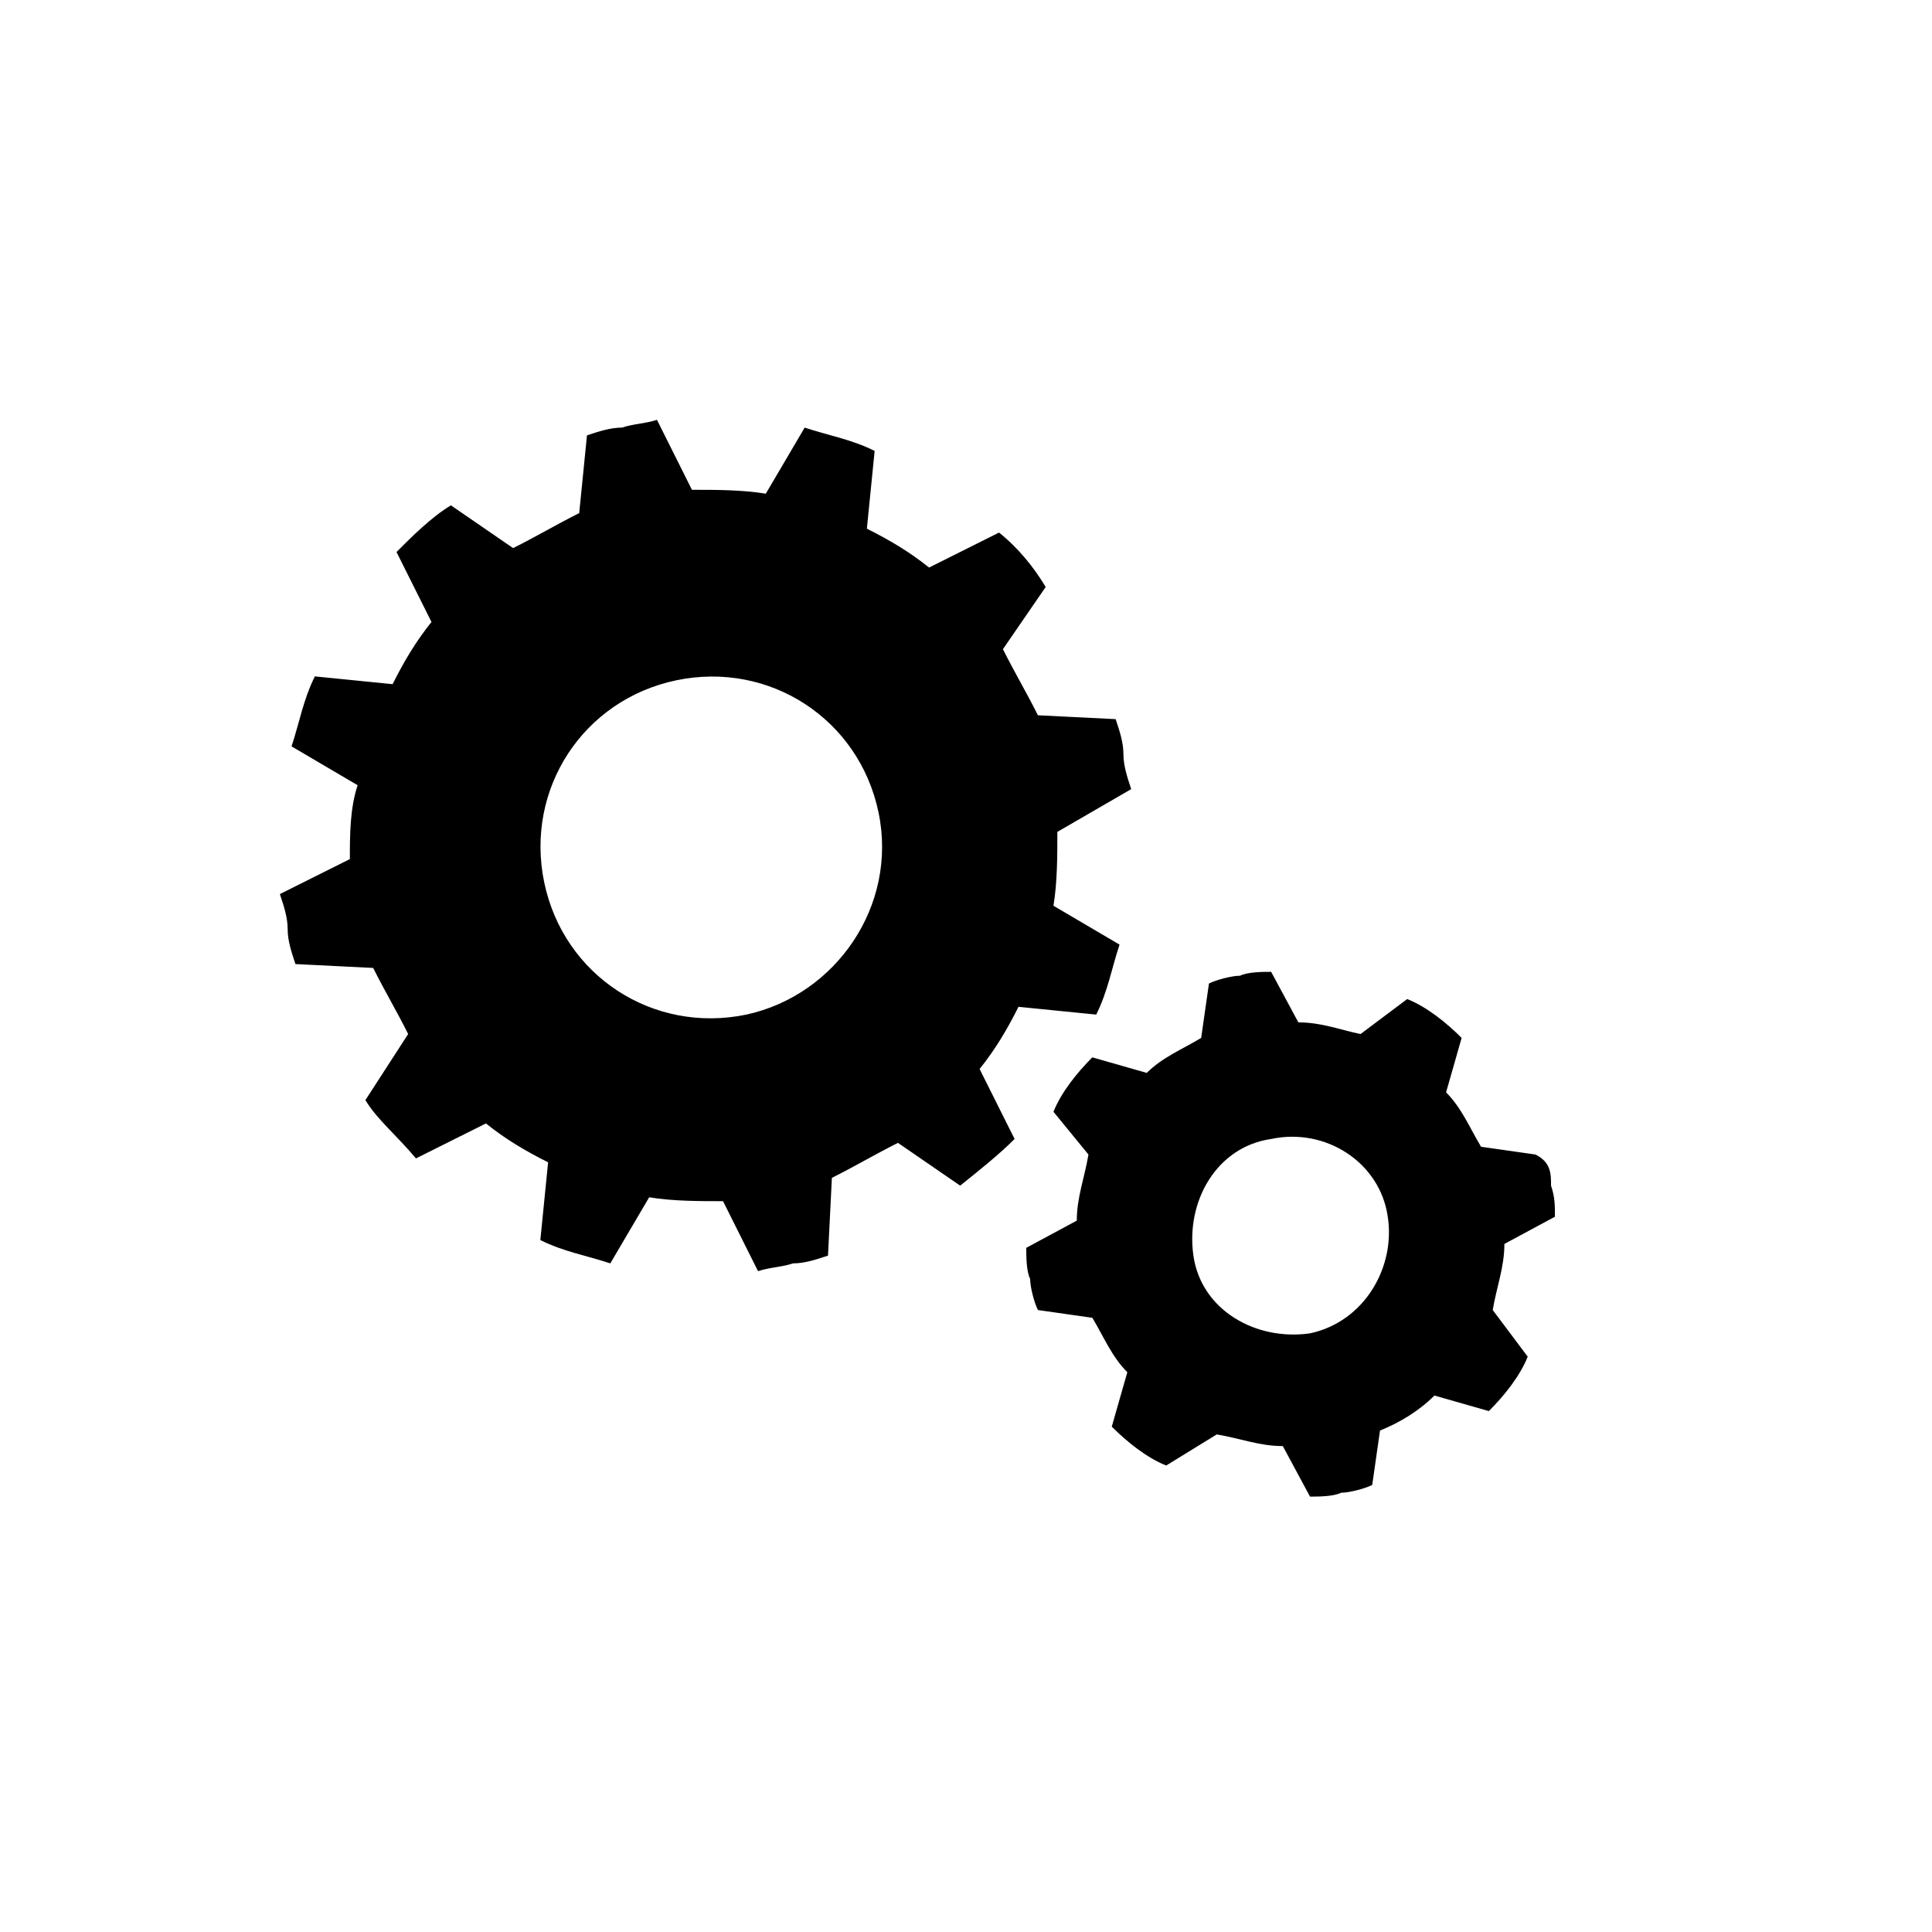 <?xml version="1.0" encoding="utf-8"?>
<!-- Generator: Adobe Illustrator 20.1.0, SVG Export Plug-In . SVG Version: 6.00 Build 0)  -->
<svg version="1.1" id="Capa_1" xmlns="http://www.w3.org/2000/svg" xmlns:xlink="http://www.w3.org/1999/xlink" x="0px" y="0px"
	 viewBox="0 0 49.7 49.7" style="enable-background:new 0 0 49.7 49.7;" xml:space="preserve">
<path id="XMLID_191_" d="M27.2,21.4c0,0.6,0,1.3-0.1,1.9l1.7,1c-0.2,0.6-0.3,1.2-0.6,1.8l-2-0.2c-0.3,0.6-0.6,1.1-1,1.6l0.9,1.8
	c-0.4,0.4-0.9,0.8-1.4,1.2l-1.6-1.1c-0.6,0.3-1.1,0.6-1.7,0.9l-0.1,2c-0.3,0.1-0.6,0.2-0.9,0.2c-0.3,0.1-0.6,0.1-0.9,0.2l-0.9-1.8
	c-0.6,0-1.3,0-1.9-0.1l-1,1.7c-0.6-0.2-1.2-0.3-1.8-0.6l0.2-2c-0.6-0.3-1.1-0.6-1.6-1l-1.8,0.9c-0.5-0.6-1-1-1.3-1.5l1.1-1.7
	c-0.3-0.6-0.6-1.1-0.9-1.7l-2-0.1c-0.1-0.3-0.2-0.6-0.2-0.9s-0.1-0.6-0.2-0.9l1.8-0.9c0-0.6,0-1.3,0.2-1.9l-1.7-1
	c0.2-0.6,0.3-1.2,0.6-1.8l2,0.2c0.3-0.6,0.6-1.1,1-1.6l-0.9-1.8c0.4-0.4,0.9-0.9,1.4-1.2l1.6,1.1c0.6-0.3,1.1-0.6,1.7-0.9l0.2-2
	c0.3-0.1,0.6-0.2,0.9-0.2c0.3-0.1,0.6-0.1,0.9-0.2l0.9,1.8c0.6,0,1.3,0,1.9,0.1l1-1.7c0.6,0.2,1.2,0.3,1.8,0.6l-0.2,2
	c0.6,0.3,1.1,0.6,1.6,1l1.8-0.9c0.5,0.4,0.9,0.9,1.2,1.4l-1.1,1.6c0.3,0.6,0.6,1.1,0.9,1.7l2,0.1c0.1,0.3,0.2,0.6,0.2,0.9
	s0.1,0.6,0.2,0.9L27.2,21.4z M22.6,20.9c-0.5-2.4-2.8-3.9-5.2-3.4s-3.9,2.8-3.4,5.2c0.5,2.4,2.8,3.9,5.2,3.4
	C21.5,25.6,23.1,23.3,22.6,20.9 M39.9,30.5C40,30.8,40,31,40,31.3L38.7,32c0,0.6-0.2,1.1-0.3,1.7l0.9,1.2c-0.2,0.5-0.6,1-1,1.4
	l-1.4-0.4c-0.4,0.4-0.9,0.7-1.4,0.9l-0.2,1.4c-0.2,0.1-0.6,0.2-0.8,0.2c-0.2,0.1-0.6,0.1-0.8,0.1l-0.7-1.3c-0.6,0-1.1-0.2-1.7-0.3
	L30,37.7c-0.5-0.2-1-0.6-1.4-1l0.4-1.4c-0.4-0.4-0.6-0.9-0.9-1.4l-1.4-0.2c-0.1-0.2-0.2-0.6-0.2-0.8c-0.1-0.2-0.1-0.6-0.1-0.8
	l1.3-0.7c0-0.6,0.2-1.1,0.3-1.7l-0.9-1.1c0.2-0.5,0.6-1,1-1.4l1.4,0.4c0.4-0.4,0.9-0.6,1.4-0.9l0.2-1.4c0.2-0.1,0.6-0.2,0.8-0.2
	c0.2-0.1,0.6-0.1,0.8-0.1l0.7,1.3c0.6,0,1.1,0.2,1.6,0.3l1.2-0.9c0.5,0.2,1,0.6,1.4,1l-0.4,1.4c0.4,0.4,0.6,0.9,0.9,1.4l1.4,0.2
	C39.9,29.9,39.9,30.2,39.9,30.5 M35.7,31.3c-0.2-1.4-1.6-2.3-3-2c-1.4,0.2-2.2,1.6-2,3s1.6,2.2,3,2C35.1,34,35.9,32.6,35.7,31.3"/>
</svg>
